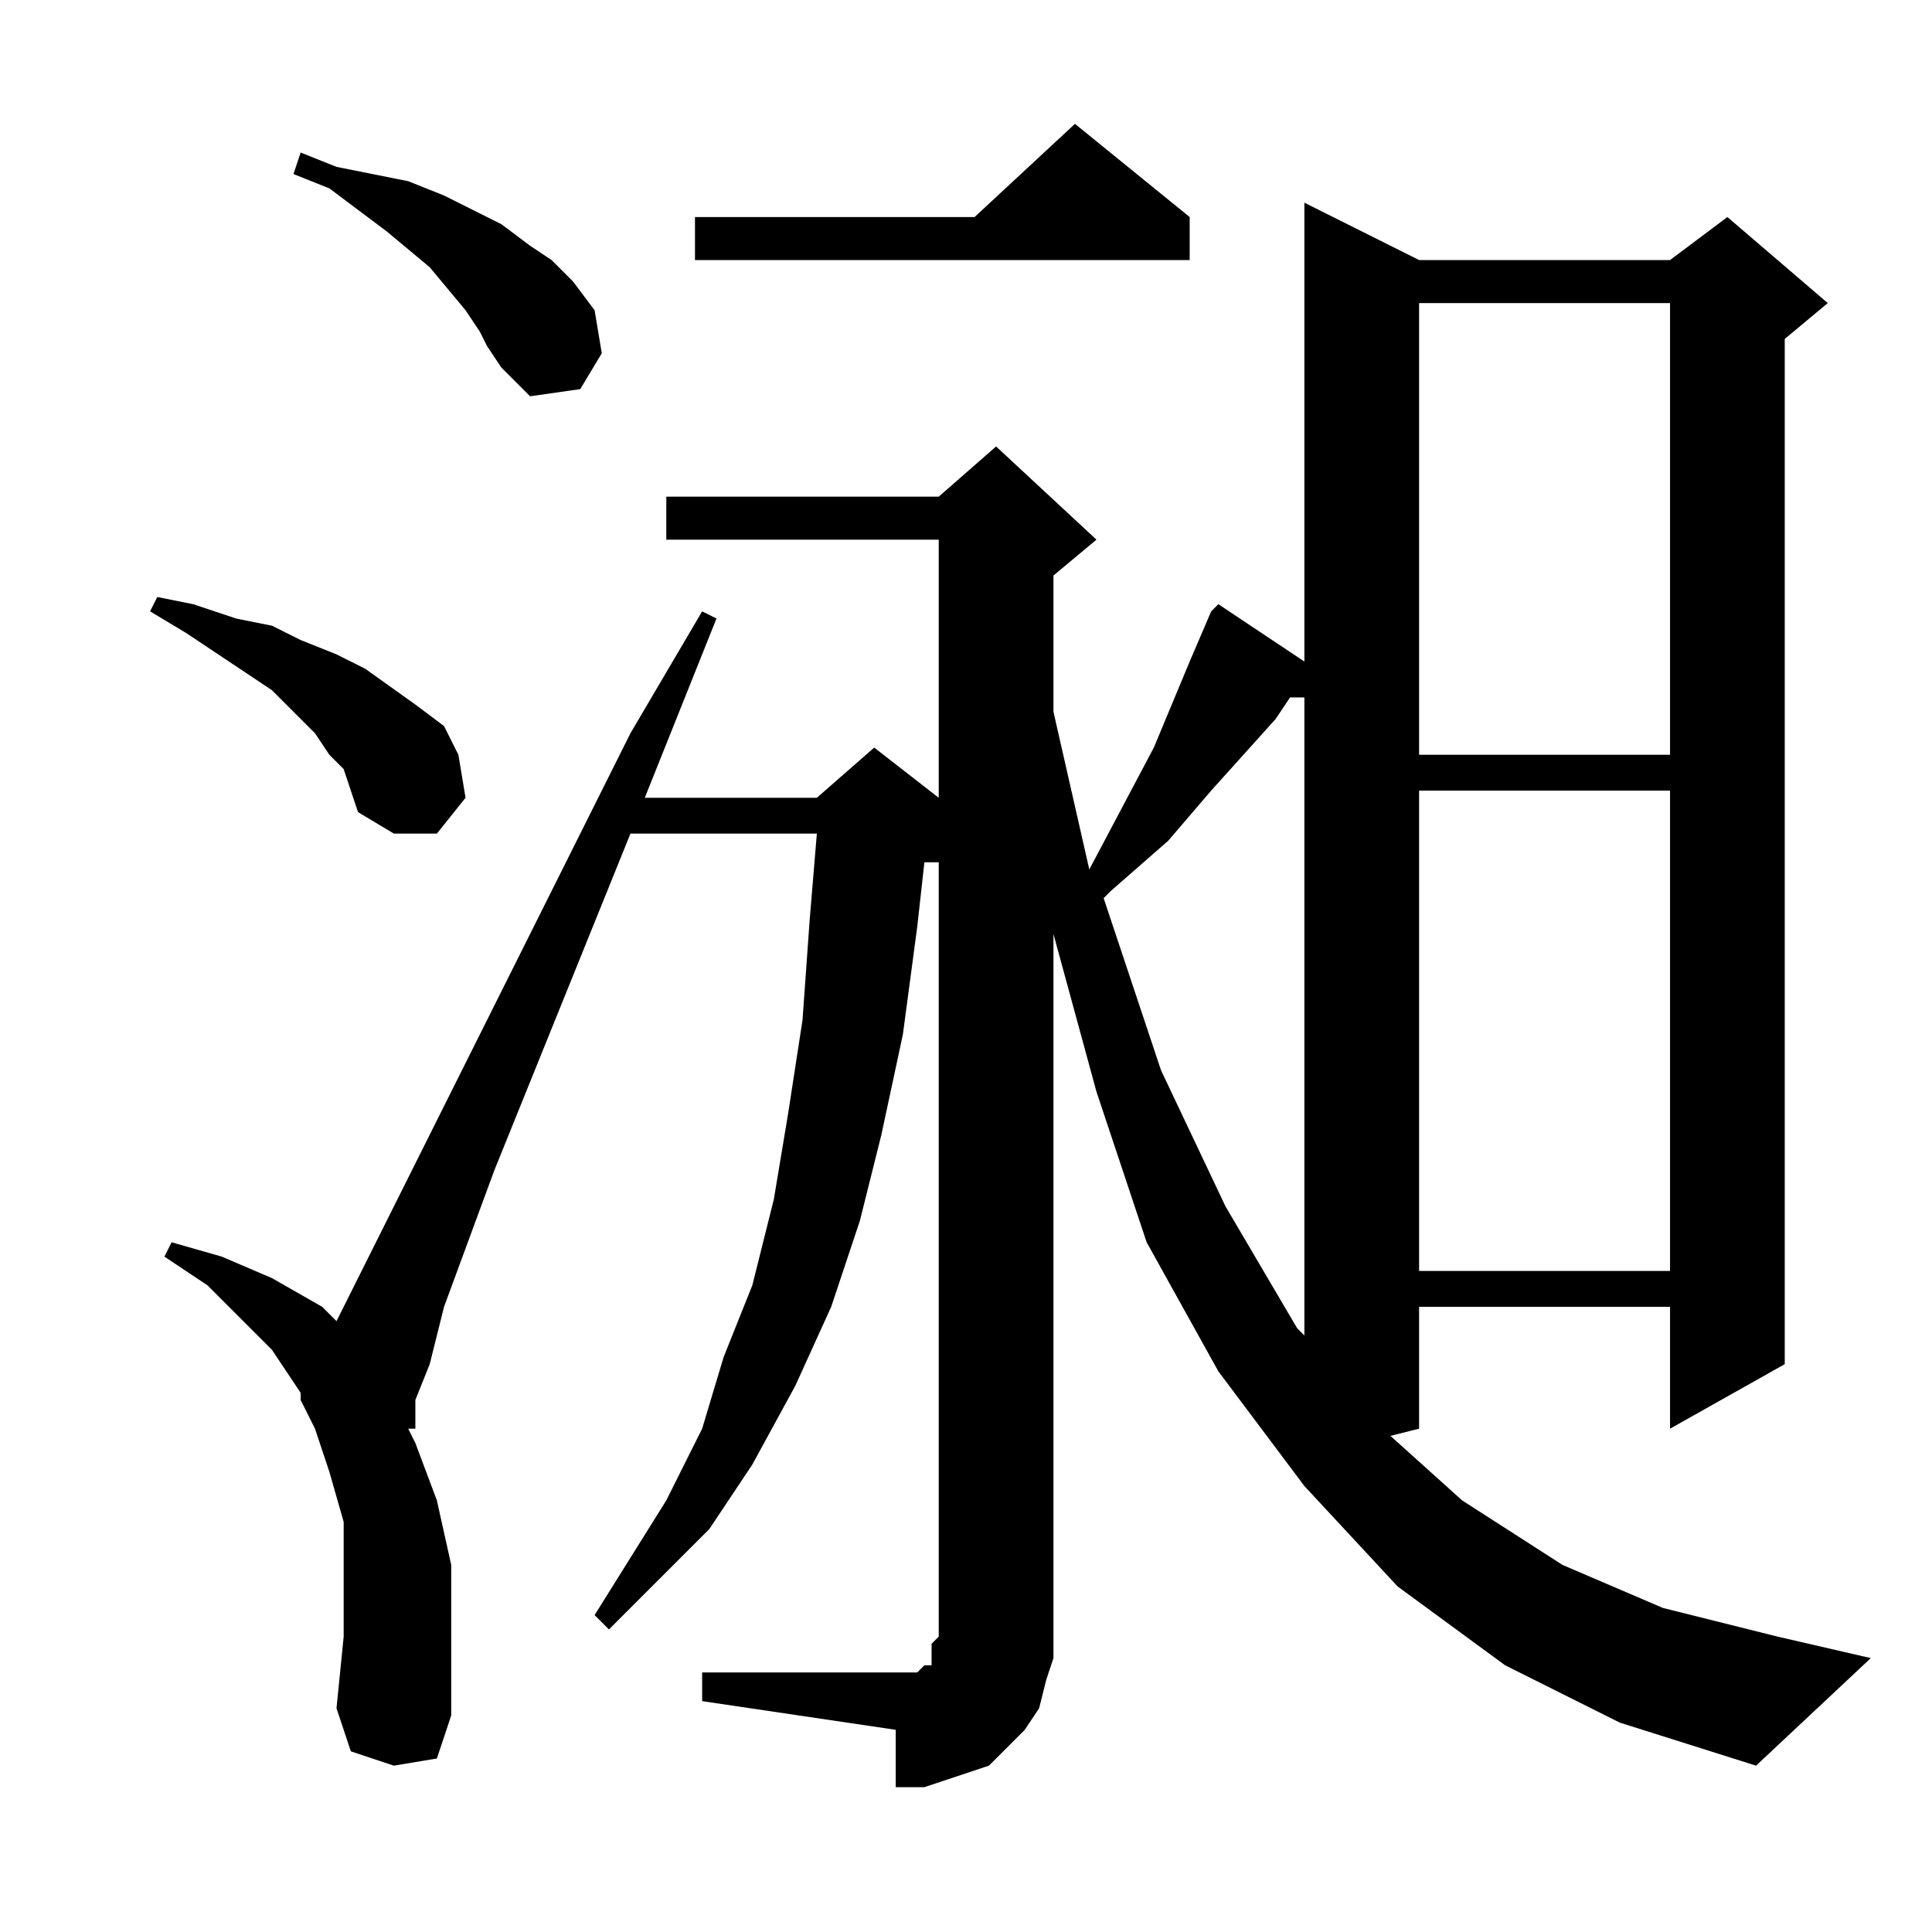 <?xml version="1.0" encoding="utf-8"?>
<!-- Generator: Adobe Illustrator 16.0.0, SVG Export Plug-In . SVG Version: 6.00 Build 0)  -->
<!DOCTYPE svg PUBLIC "-//W3C//DTD SVG 1.1//EN" "http://www.w3.org/Graphics/SVG/1.1/DTD/svg11.dtd">
<svg version="1.1" id="图层_1" xmlns="http://www.w3.org/2000/svg" xmlns:xlink="http://www.w3.org/1999/xlink" x="0px" y="0px"
	 width="1000px" height="1000px" viewBox="0 0 1000 1000" enable-background="new 0 0 1000 1000" xml:space="preserve">
<path d="M177.883,398.082l-7.422-7.422l-7.422-11.133l-11.133-11.133l-11.133-11.133l-44.531-29.688l-18.555-11.133l3.711-7.422
	l18.555,3.711l22.266,7.422l18.555,3.711l14.844,7.422l18.555,7.422l14.844,7.422l25.977,18.555l14.844,11.133l7.422,14.844
	l3.711,22.266l-14.844,18.555h-22.266l-18.555-11.133l-3.711-11.133L177.883,398.082z M363.43,865.66h100.195h7.422h3.711
	l3.711-3.711h3.711v-3.711v-7.422l3.711-3.711V446.324h-3.711h-3.711l-3.711,33.398l-7.422,55.664l-11.133,51.953l-11.133,44.531
	l-14.844,44.531l-18.555,40.82l-22.266,40.82l-22.266,33.398l-25.977,25.977l-25.977,25.977l-7.422-7.422l18.555-29.688
	l18.555-29.688l18.555-37.109l11.133-37.109l14.844-37.109l11.133-44.531l7.422-44.531l7.422-48.242l3.711-51.953l3.711-44.531
	H326.32l-70.508,174.414l-25.977,70.508l-7.422,29.688l-7.422,18.555v14.844h-3.711l3.711,7.422l11.133,29.688l7.422,33.398v37.109
	v40.82l-7.422,22.266l-22.266,3.711l-22.266-7.422l-7.422-22.266l3.711-37.109v-29.688V787.73l-7.422-25.977l-7.422-22.266
	l-7.422-14.844v-3.711l-14.844-22.266l-14.844-14.844l-18.555-18.555l-22.266-14.844l3.711-7.422l25.977,7.422l25.977,11.133
	l25.977,14.844l7.422,7.422l92.773-185.547l59.375-118.75l37.109-63.086l7.422,3.711l-37.109,92.773h89.063l29.688-25.977
	l33.398,25.977V279.332H344.875v-22.266h141.016l29.688-25.977l51.953,48.242l-22.266,18.555v70.508l18.555,81.641l33.398-63.086
	l18.555-44.531l11.133-25.977l3.711-3.711l44.531,29.688v-237.5l59.375,29.688h129.883l29.688-22.266l51.953,44.531l-22.266,18.555
	V706.09l-59.375,33.398v-63.086H734.523v63.086l-14.844,3.711l37.109,33.398l51.953,33.398l51.953,22.266l59.375,14.844
	l48.242,11.133l-59.375,55.664l-70.508-22.266l-59.375-29.688l-55.664-40.82l-48.242-51.953l-44.531-59.375l-37.109-66.797
	l-25.977-77.93l-22.266-81.641v363.672v11.133l-3.711,11.133l-3.711,14.844l-7.422,11.133L523,902.77l-11.133,11.133l-11.133,3.711
	l-11.133,3.711l-11.133,3.711h-14.844v-29.688L363.43,880.504V865.66z M248.391,171.715l-7.422-11.133l-18.555-22.266
	l-22.266-18.555l-29.688-22.266l-18.555-7.422l3.711-11.133l18.555,7.422l18.555,3.711l18.555,3.711l18.555,7.422l14.844,7.422
	l14.844,7.422l14.844,11.133l11.133,7.422l11.133,11.133l11.133,14.844l3.711,22.266l-11.133,18.555l-25.977,3.711l-14.844-14.844
	l-7.422-11.133L248.391,171.715z M615.773,112.34v22.266H359.719V112.34h144.727l51.953-48.242L615.773,112.34z M667.727,360.973
	l-7.422,11.133l-33.398,37.109l-22.266,25.977l-29.688,25.977l-3.711,3.711l29.688,89.063l33.398,70.508l37.109,63.086l3.711,3.711
	V360.973H667.727z M734.523,156.871V390.66h129.883V156.871H734.523z M734.523,409.215v248.633h129.883V409.215H734.523z"/>
</svg>
